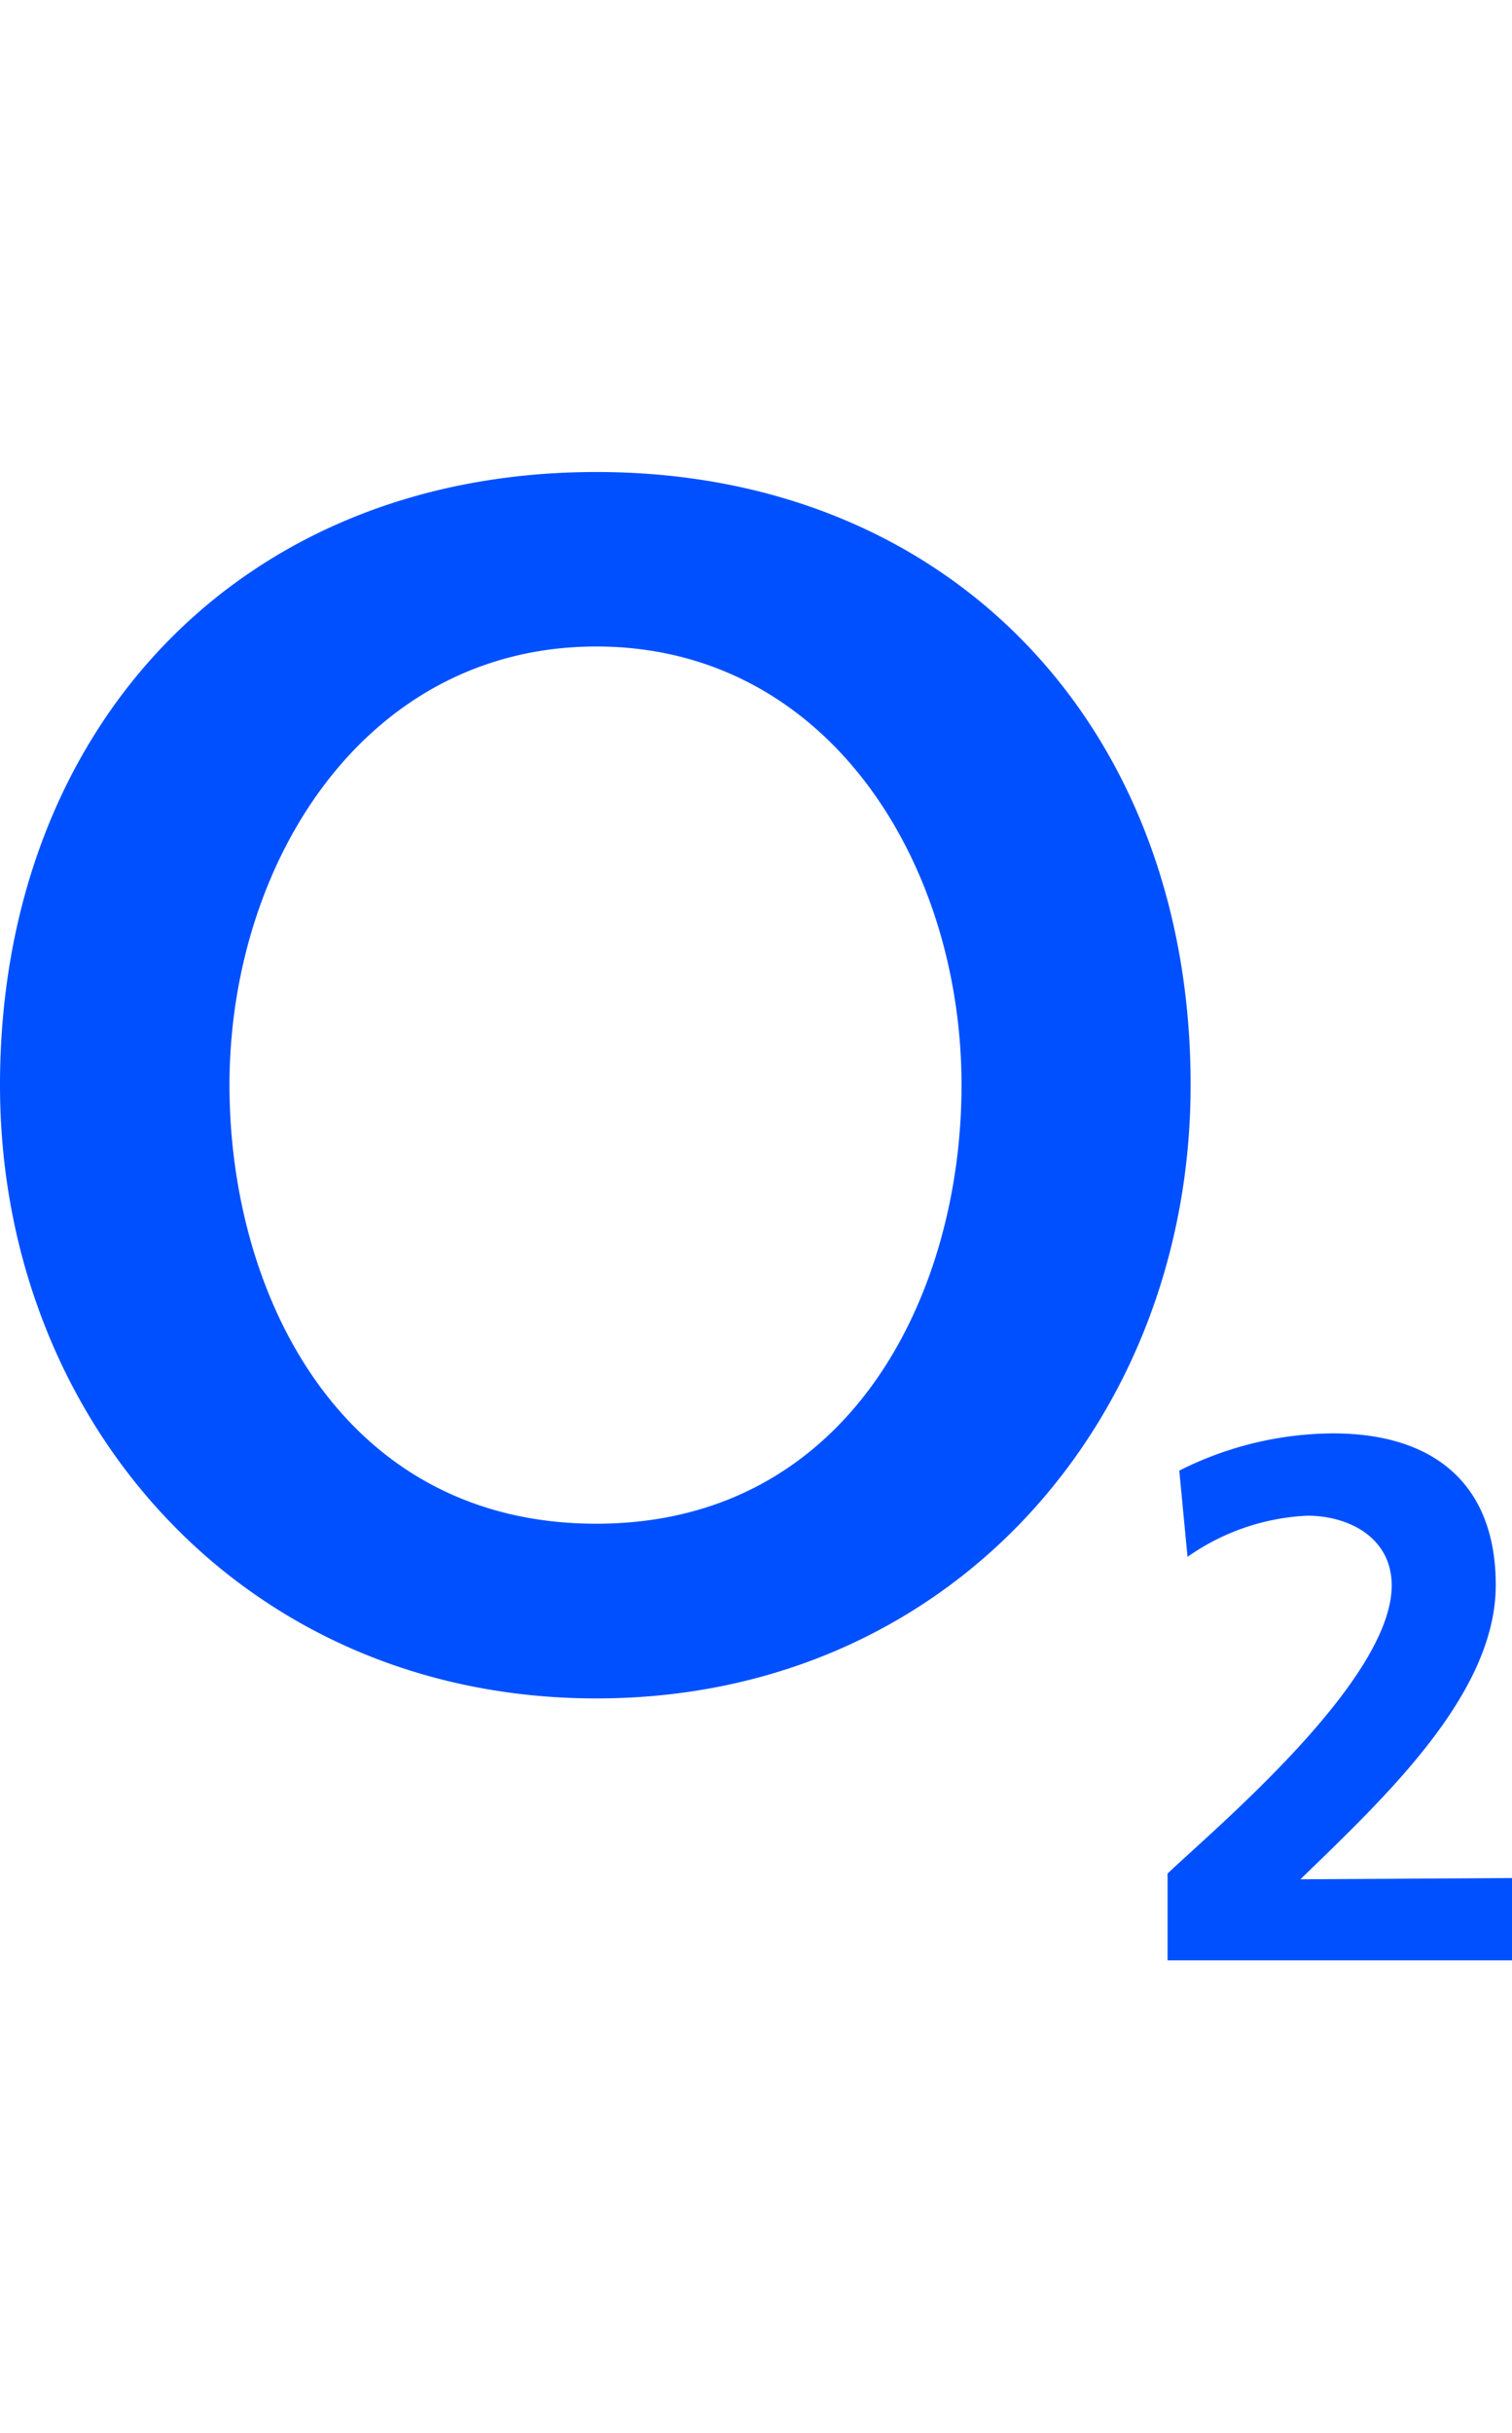 <svg xmlns="http://www.w3.org/2000/svg" fill="#0050ff" width="45" viewBox="0 0 73.53 72.36"> 
	<title>Logo O2</title>
	<path d="M63.24,68.39c4.12-4,9.5-9,9.5-14.3,0-5-3.11-7.37-7.91-7.37a16.77,16.77,0,0,0-7.48,1.81l.4,4.19a11,11,0,0,1,5.82-2c2.05,0,4.11,1.08,4.11,3.39,0,4.62-8.55,11.77-10.9,14v4.22H73.53v-4ZM29,0C11.61,0,0,12.5,0,29.8,0,46.09,11.83,59.6,29,59.6s28.9-13.51,28.9-29.8C57.92,12.5,46.31,0,29,0Zm0,51.11C16.63,51.11,11.16,40,11.16,29.8,11.16,19,17.74,8.48,29,8.48S46.76,19,46.76,29.8C46.76,40,41.29,51.11,29,51.11Z"></path>
</svg>